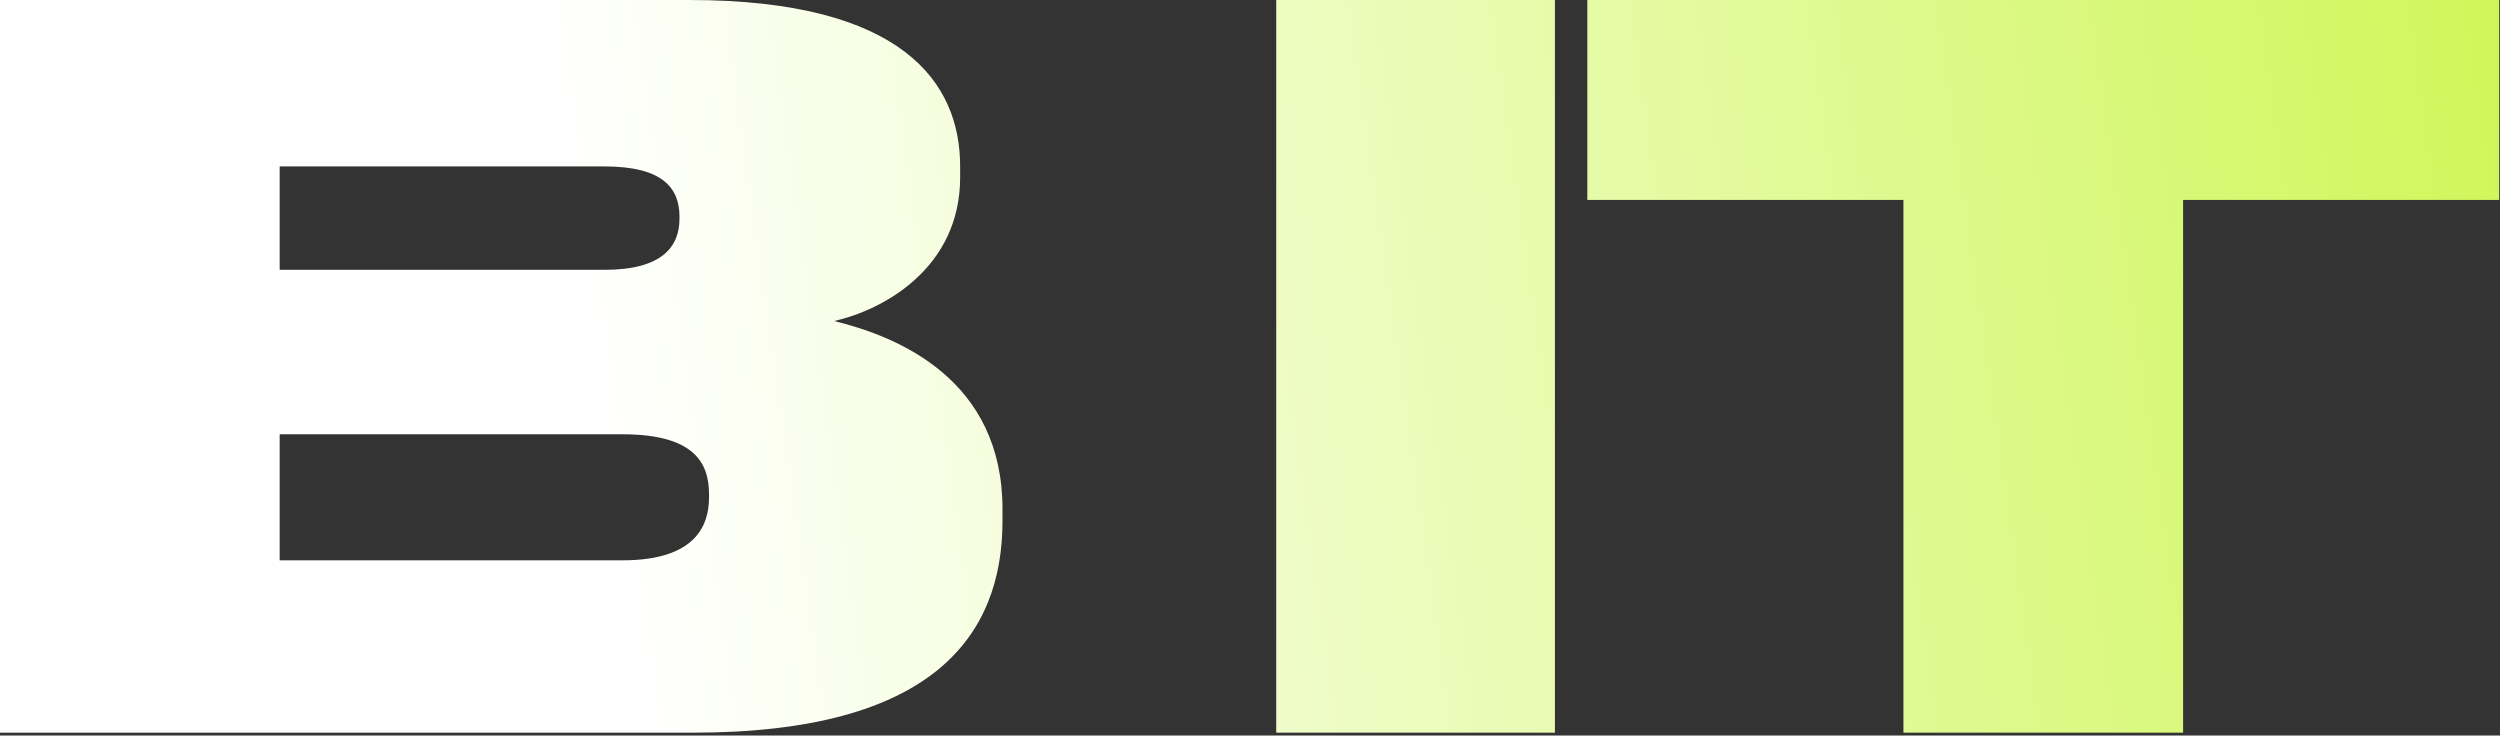 <?xml version="1.0" encoding="UTF-8"?> <svg xmlns="http://www.w3.org/2000/svg" width="588" height="173" viewBox="0 0 588 173" fill="none"><rect x="0" y="0" width="588" height="173" fill="#333333" stroke="none"/><path d="M-5.43467e-05 172.323V0H162.132C212.393 0 225.827 19.456 225.827 39.143V41.691C225.827 63.232 207.529 72.96 196.18 75.507C211.466 79.213 235.786 89.404 235.786 119.746V122.526C235.786 149.625 219.341 172.323 163.058 172.323H-5.43467e-05ZM142.213 39.143H65.779V63.463H142.213C155.878 63.463 159.816 57.904 159.816 51.419V50.956C159.816 44.239 155.878 39.143 142.213 39.143ZM146.382 102.143H65.779V131.79H146.382C163.522 131.79 166.764 123.684 166.764 116.967V116.272C166.764 108.86 163.29 102.143 146.382 102.143ZM365.718 0V172.323H300.17V0H365.718ZM447.689 172.323V47.018H373.34V0H587.817V47.018H513.468V172.323H447.689Z" fill="url(#paint0_linear_26_120)"></path><defs><linearGradient id="paint0_linear_26_120" x1="195.856" y1="480.416" x2="736.038" y2="403.935" gradientUnits="userSpaceOnUse"><stop stop-color="white"></stop><stop offset="1" stop-color="#C5F538"></stop></linearGradient></defs></svg> 